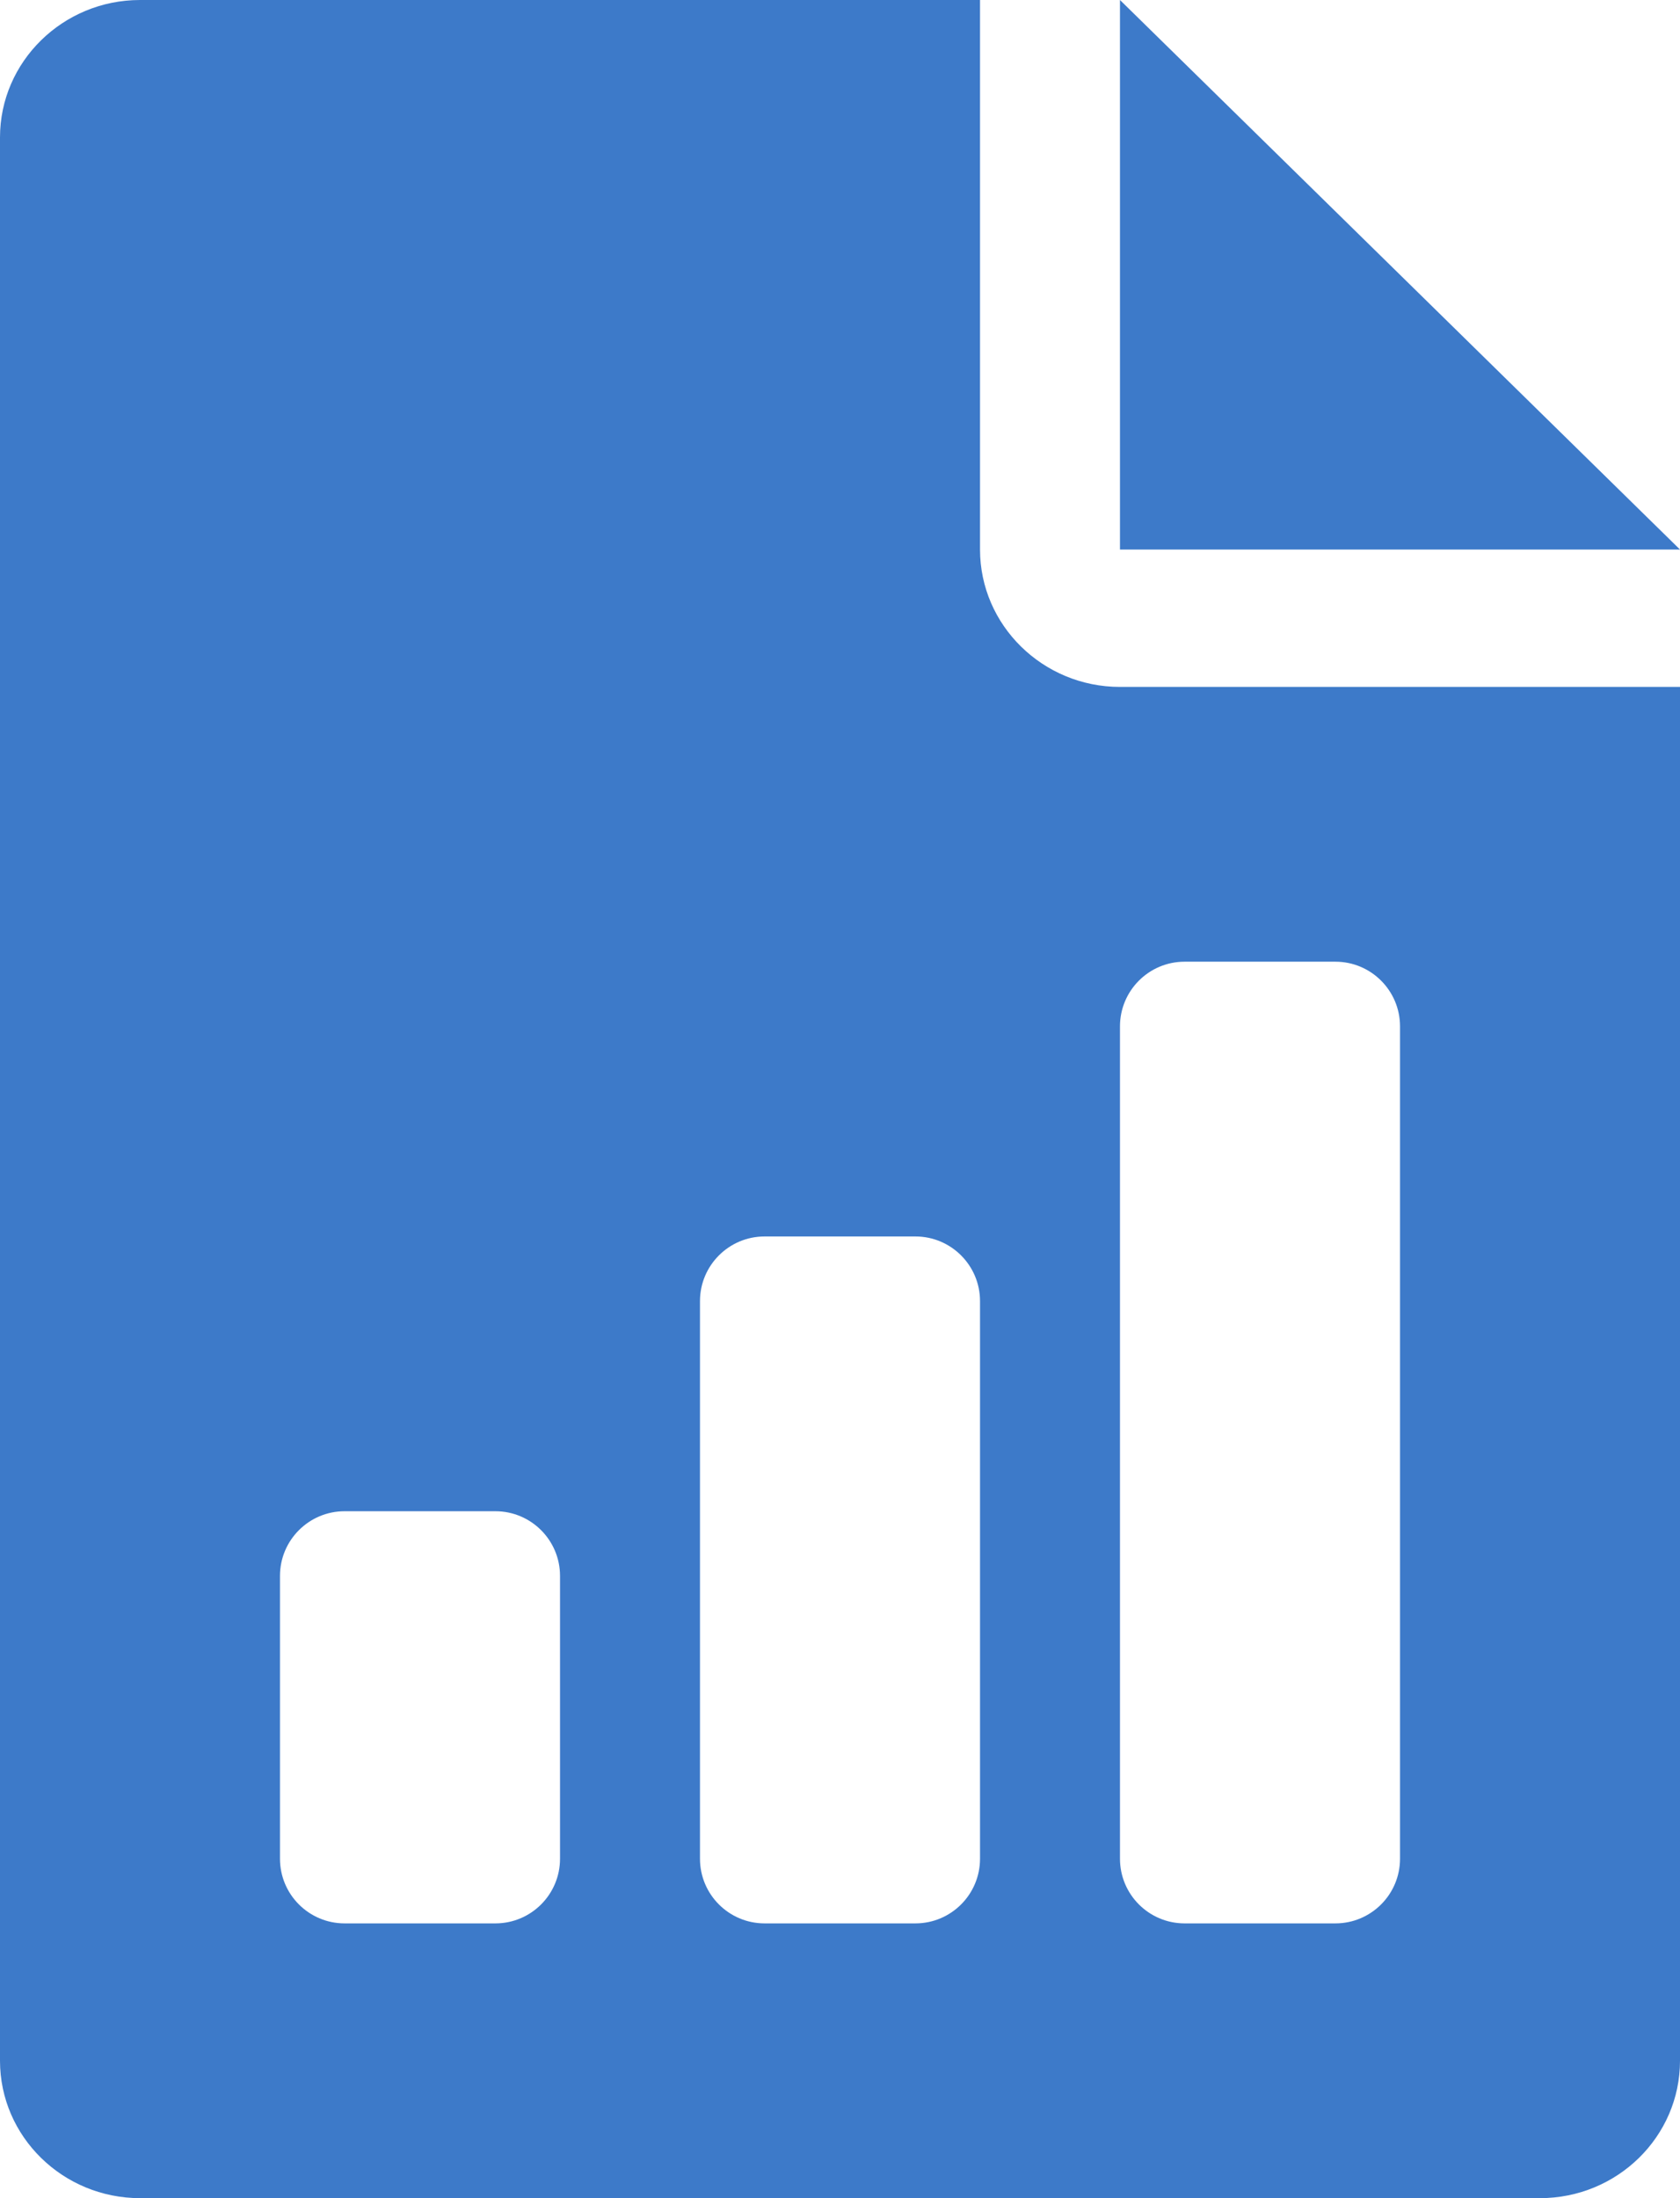 <svg width="26" height="34" viewBox="0 0 26 34" fill="none" xmlns="http://www.w3.org/2000/svg">
<path d="M17.333 0V8.5H26L17.333 0Z" fill="#3D7AC9"/>
<path d="M17.333 10.625C16.14 10.625 15.167 9.671 15.167 8.5V0H2.167C0.973 0 0 0.954 0 2.125V31.875C0 33.048 0.973 34 2.167 34H23.833C25.029 34 26 33.048 26 31.875V10.625H17.333ZM8.667 28.75C8.667 29.302 8.219 29.75 7.667 29.75H5.333C4.781 29.75 4.333 29.302 4.333 28.75V24.375C4.333 23.823 4.781 23.375 5.333 23.375H7.667C8.219 23.375 8.667 23.823 8.667 24.375V28.75ZM15.167 28.75C15.167 29.302 14.719 29.75 14.167 29.75H11.833C11.281 29.75 10.833 29.302 10.833 28.75V20.125C10.833 19.573 11.281 19.125 11.833 19.125H14.167C14.719 19.125 15.167 19.573 15.167 20.125V28.75ZM21.667 28.75C21.667 29.302 21.219 29.75 20.667 29.75H18.333C17.781 29.75 17.333 29.302 17.333 28.75V15.875C17.333 15.323 17.781 14.875 18.333 14.875H20.667C21.219 14.875 21.667 15.323 21.667 15.875V28.75Z" fill="#3D7AC9"/>
</svg>
